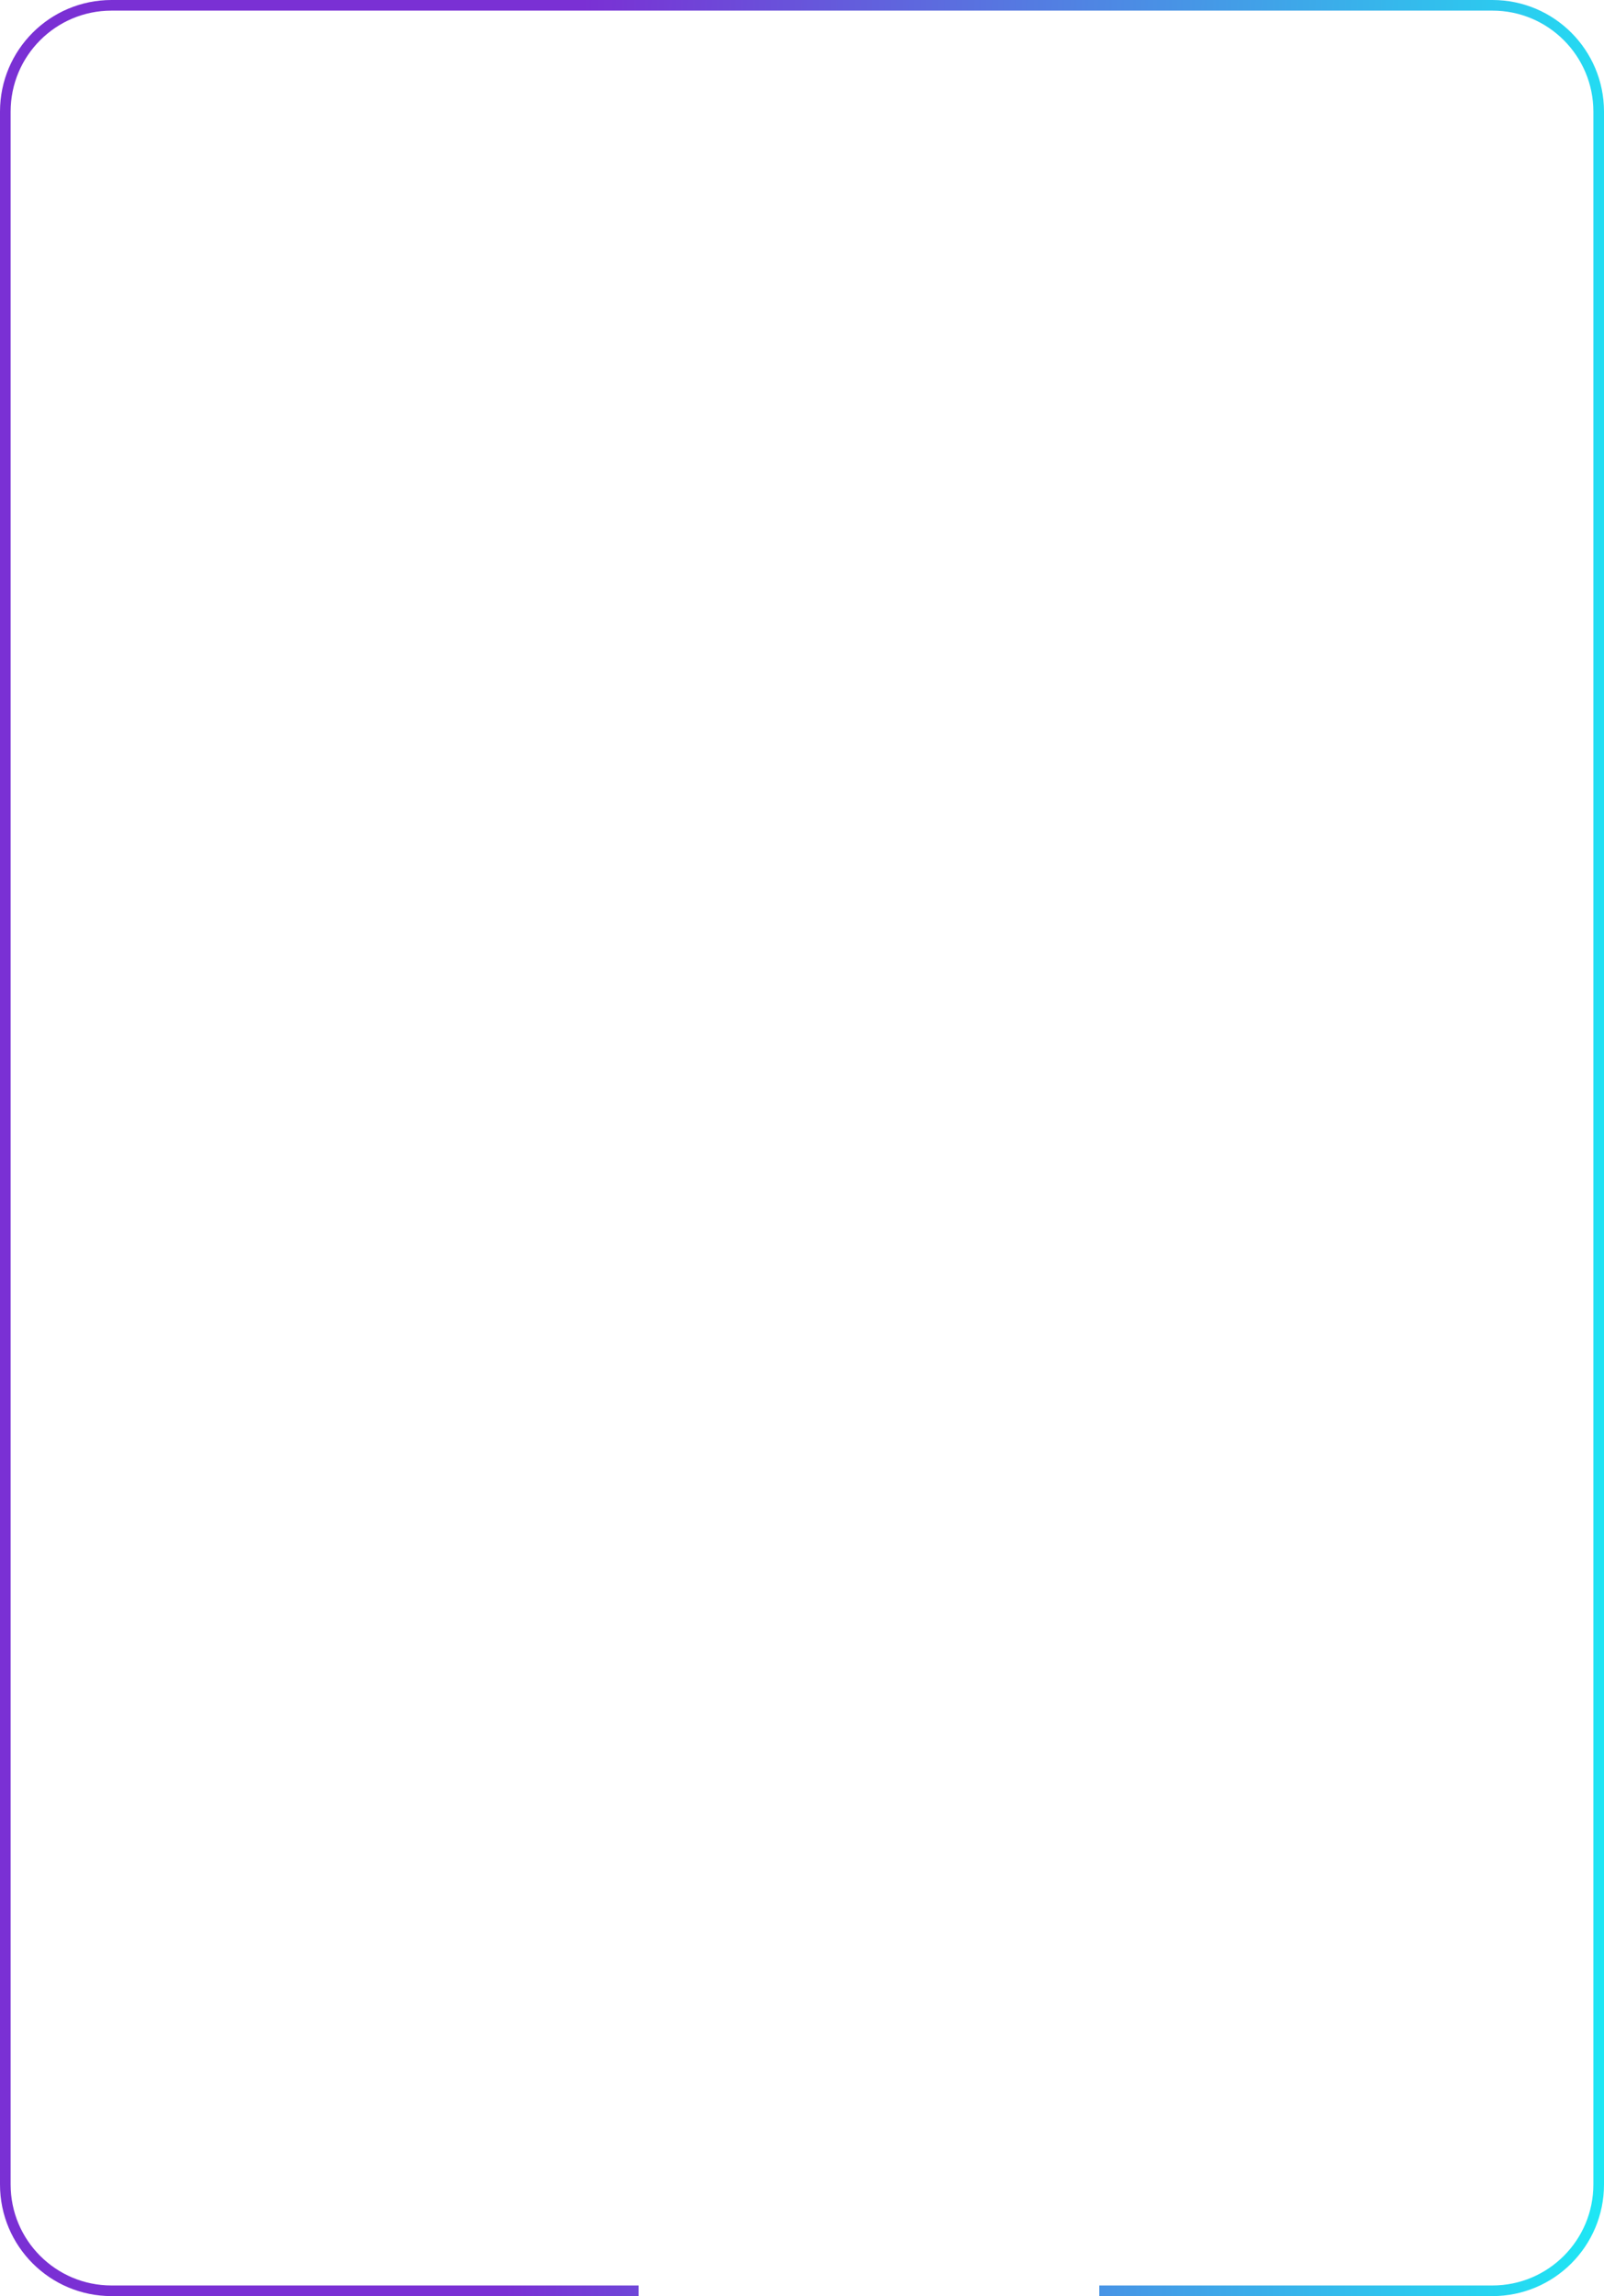 <?xml version="1.0" encoding="UTF-8"?> <svg xmlns="http://www.w3.org/2000/svg" width="302" height="432" viewBox="0 0 302 432" fill="none"> <path d="M120.244 431H21C9.954 431 1 422.046 1 411V21C1 9.954 9.954 1 21 1H281C292.046 1 301 9.954 301 21V411C301 422.046 292.046 431 281 431H206.966" stroke="url(#paint0_linear_1462_16)" stroke-width="2"></path> <defs> <linearGradient id="paint0_linear_1462_16" x1="105.694" y1="119.621" x2="323.756" y2="127.031" gradientUnits="userSpaceOnUse"> <stop offset="0" stop-color="#7A30D4"></stop> <stop offset="1" stop-color="#18F2F6"></stop> </linearGradient> </defs> </svg> 